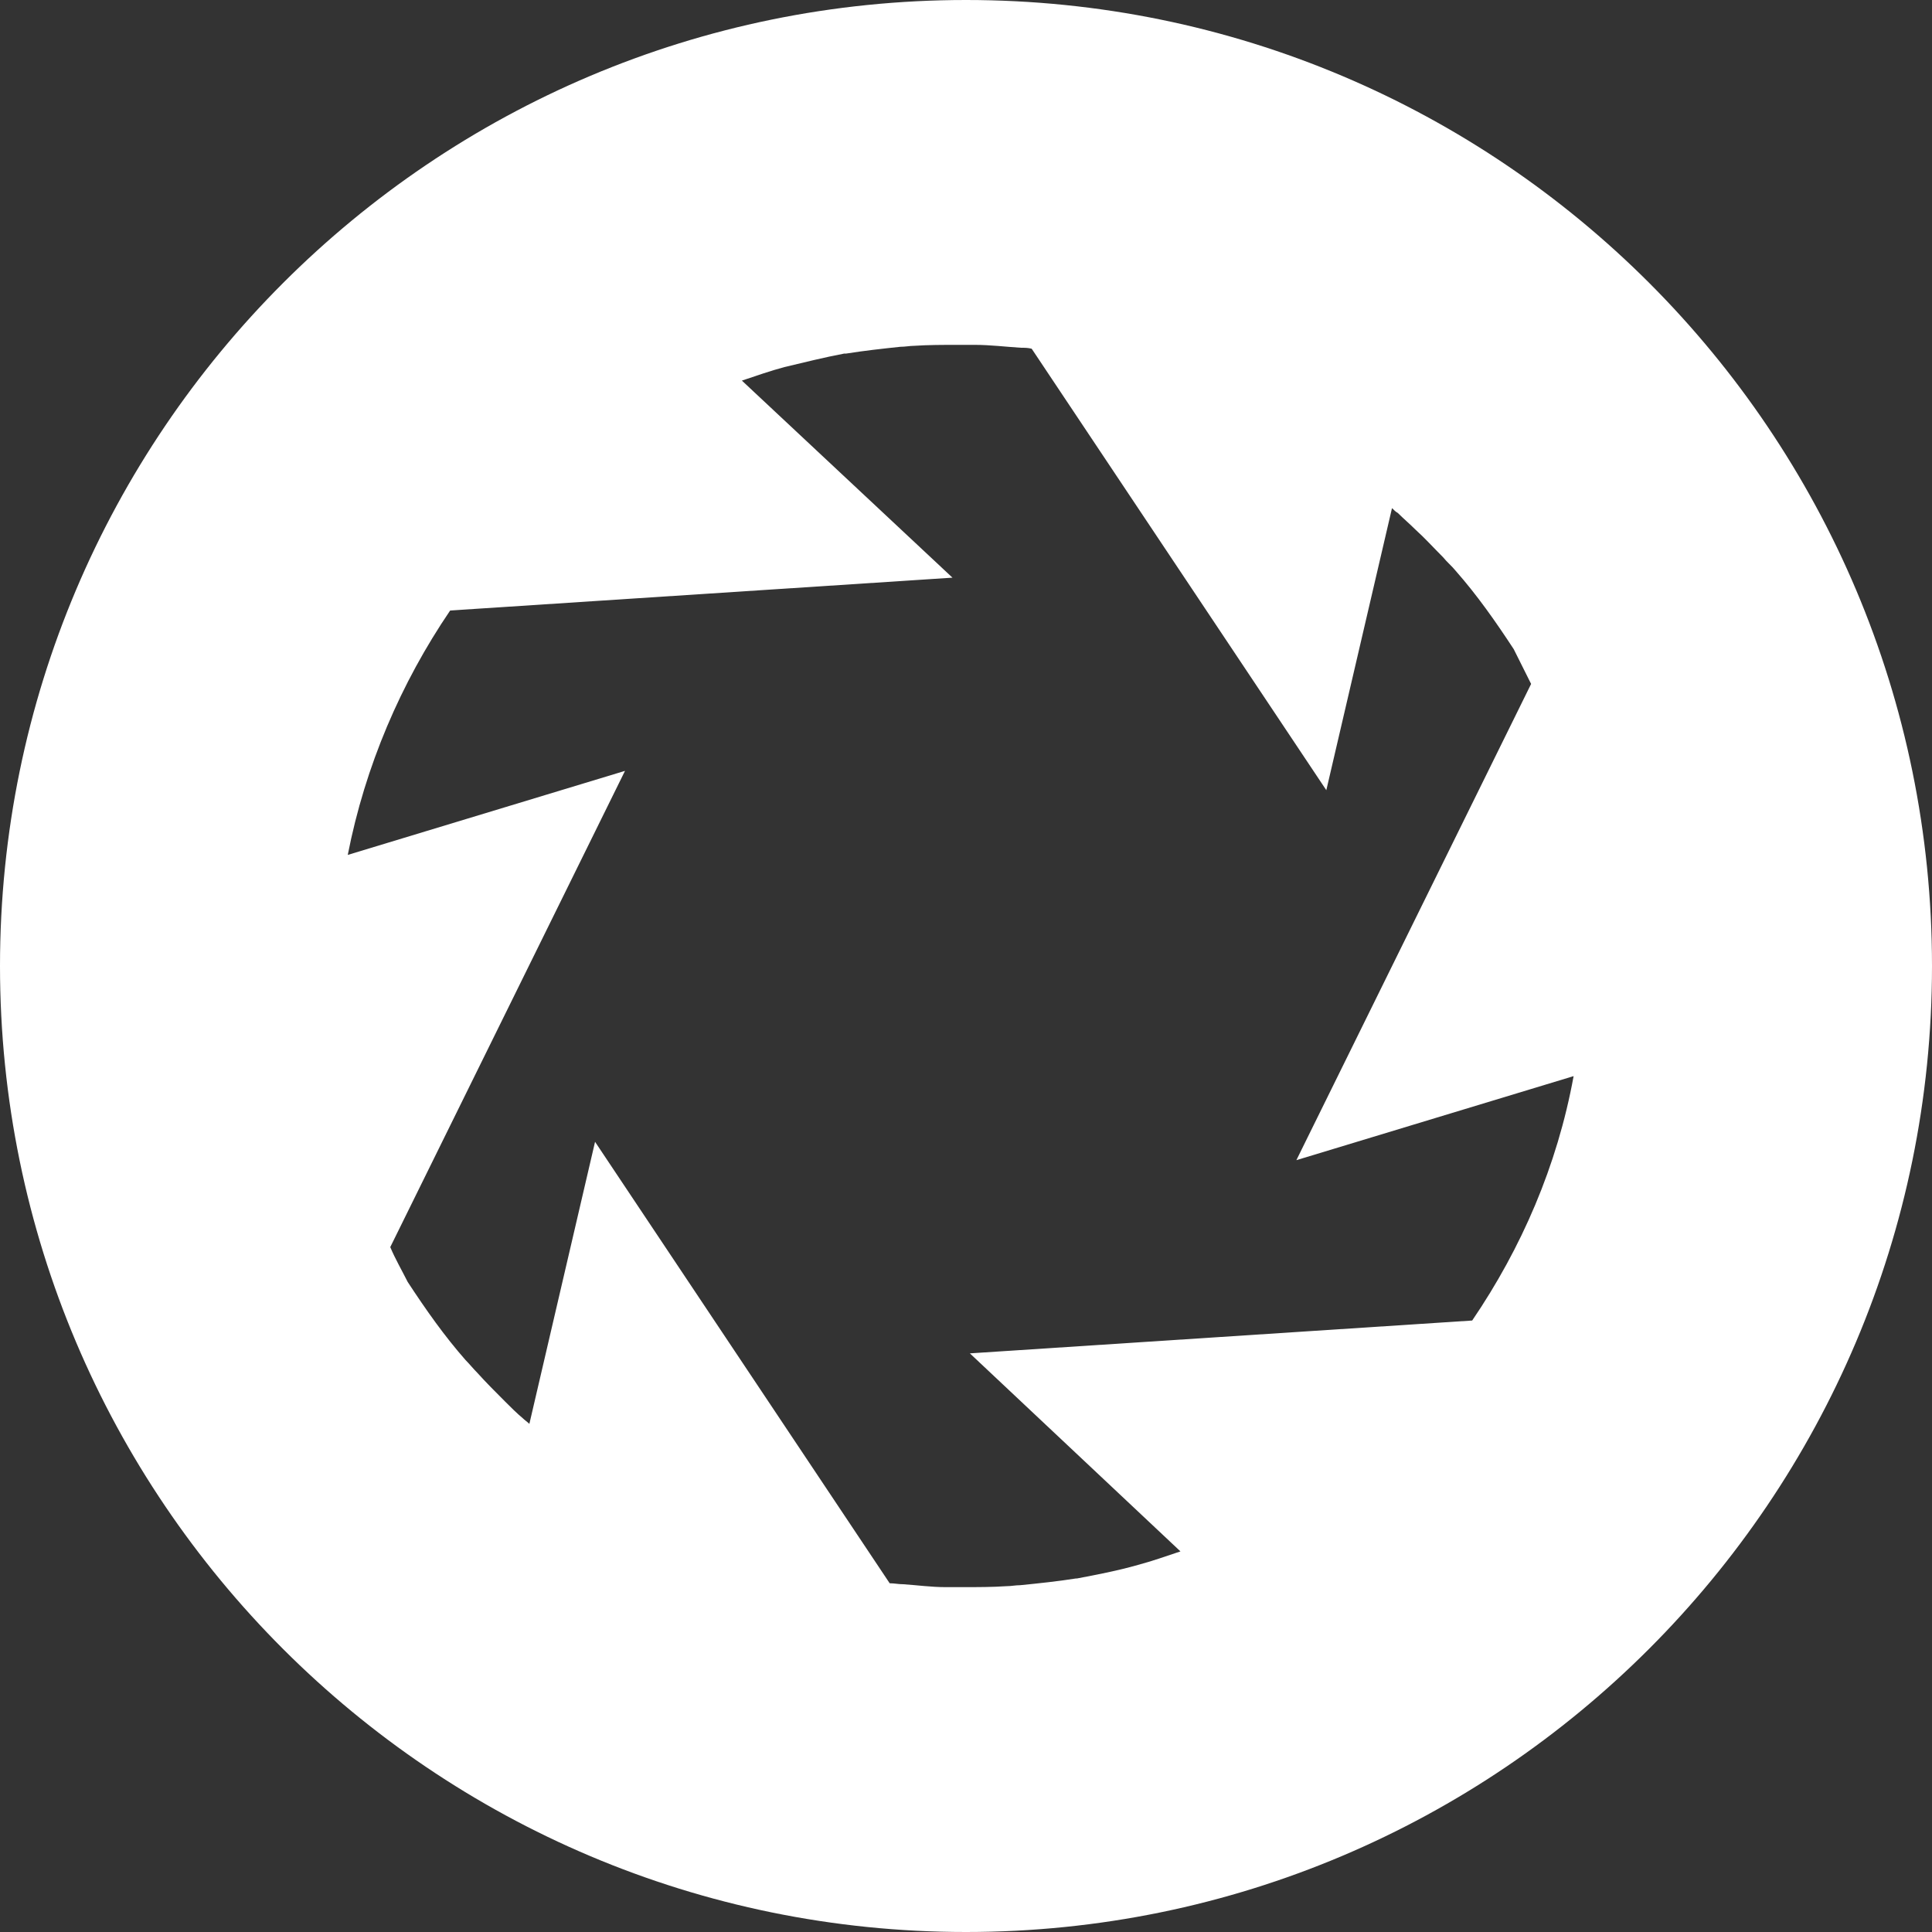 <?xml version="1.0" encoding="utf-8"?>
<!-- Generator: Adobe Illustrator 19.1.0, SVG Export Plug-In . SVG Version: 6.00 Build 0)  -->
<svg version="1.1" id="Layer_1" xmlns="http://www.w3.org/2000/svg" xmlns:xlink="http://www.w3.org/1999/xlink" x="0px" y="0px"
	 viewBox="-41 42.5 200 200" enable-background="new -41 42.5 200 200" xml:space="preserve">
<rect x="-41" y="42.5" width="200" height="200" fill="#333333" stroke="none"/>
<path fill="#FFFFFF" d="M59,42.5c-55.2,0-100,44.8-100,100s44.8,100,100,100s100-44.8,100-100S114.3,42.5,59,42.5z M111.4,179.2
	l-52,3.4l21.8,20.5c-1.5,0.5-2.9,1-4.4,1.4c-2.1,0.6-4.2,1-6.3,1.4h-0.1c-1.9,0.3-3.8,0.5-5.8,0.7c-0.5,0-0.9,0.1-1.4,0.1
	c-1.5,0.1-3,0.1-4.5,0.1c-0.6,0-1.2,0-1.8,0c-1.5,0-2.9-0.2-4.4-0.3c-0.5,0-0.9-0.1-1.4-0.1l-30.5-45.7l-6.8,29.2
	c-0.2-0.2-0.5-0.4-0.7-0.6c-0.6-0.5-1.2-1.1-1.8-1.7c-1-1-2-2-2.9-3c-0.4-0.4-0.8-0.9-1.2-1.3c-2.2-2.5-4.1-5.2-6-8.1
	c-0.6-1.2-1.3-2.4-1.8-3.6l24.3-49.3L-5,131c1.8-9.2,5.5-17.8,10.6-25.3l52-3.4L35.8,81.9c1.5-0.5,2.9-1,4.4-1.4
	c2.1-0.5,4.1-1,6.2-1.4c0.1,0,0.2,0,0.2,0c1.9-0.3,3.7-0.5,5.6-0.7c0.5,0,1-0.1,1.4-0.1c1.5-0.1,3-0.1,4.5-0.1c0.6,0,1.2,0,1.8,0
	c1.6,0,3.2,0.2,4.8,0.3c0.4,0,0.7,0,1.1,0.1l30.5,45.7l6.8-29.2c0.2,0.2,0.4,0.4,0.6,0.5c0.6,0.6,1.2,1.1,1.8,1.7
	c1,0.9,1.9,1.9,2.9,2.9c0.4,0.5,0.9,0.9,1.3,1.4c2.2,2.5,4.1,5.2,6,8.1c0.6,1.2,1.2,2.4,1.8,3.6l-24.3,49.3l28.7-8.7
	C120.2,163.2,116.5,171.7,111.4,179.2z"/>
</svg>
